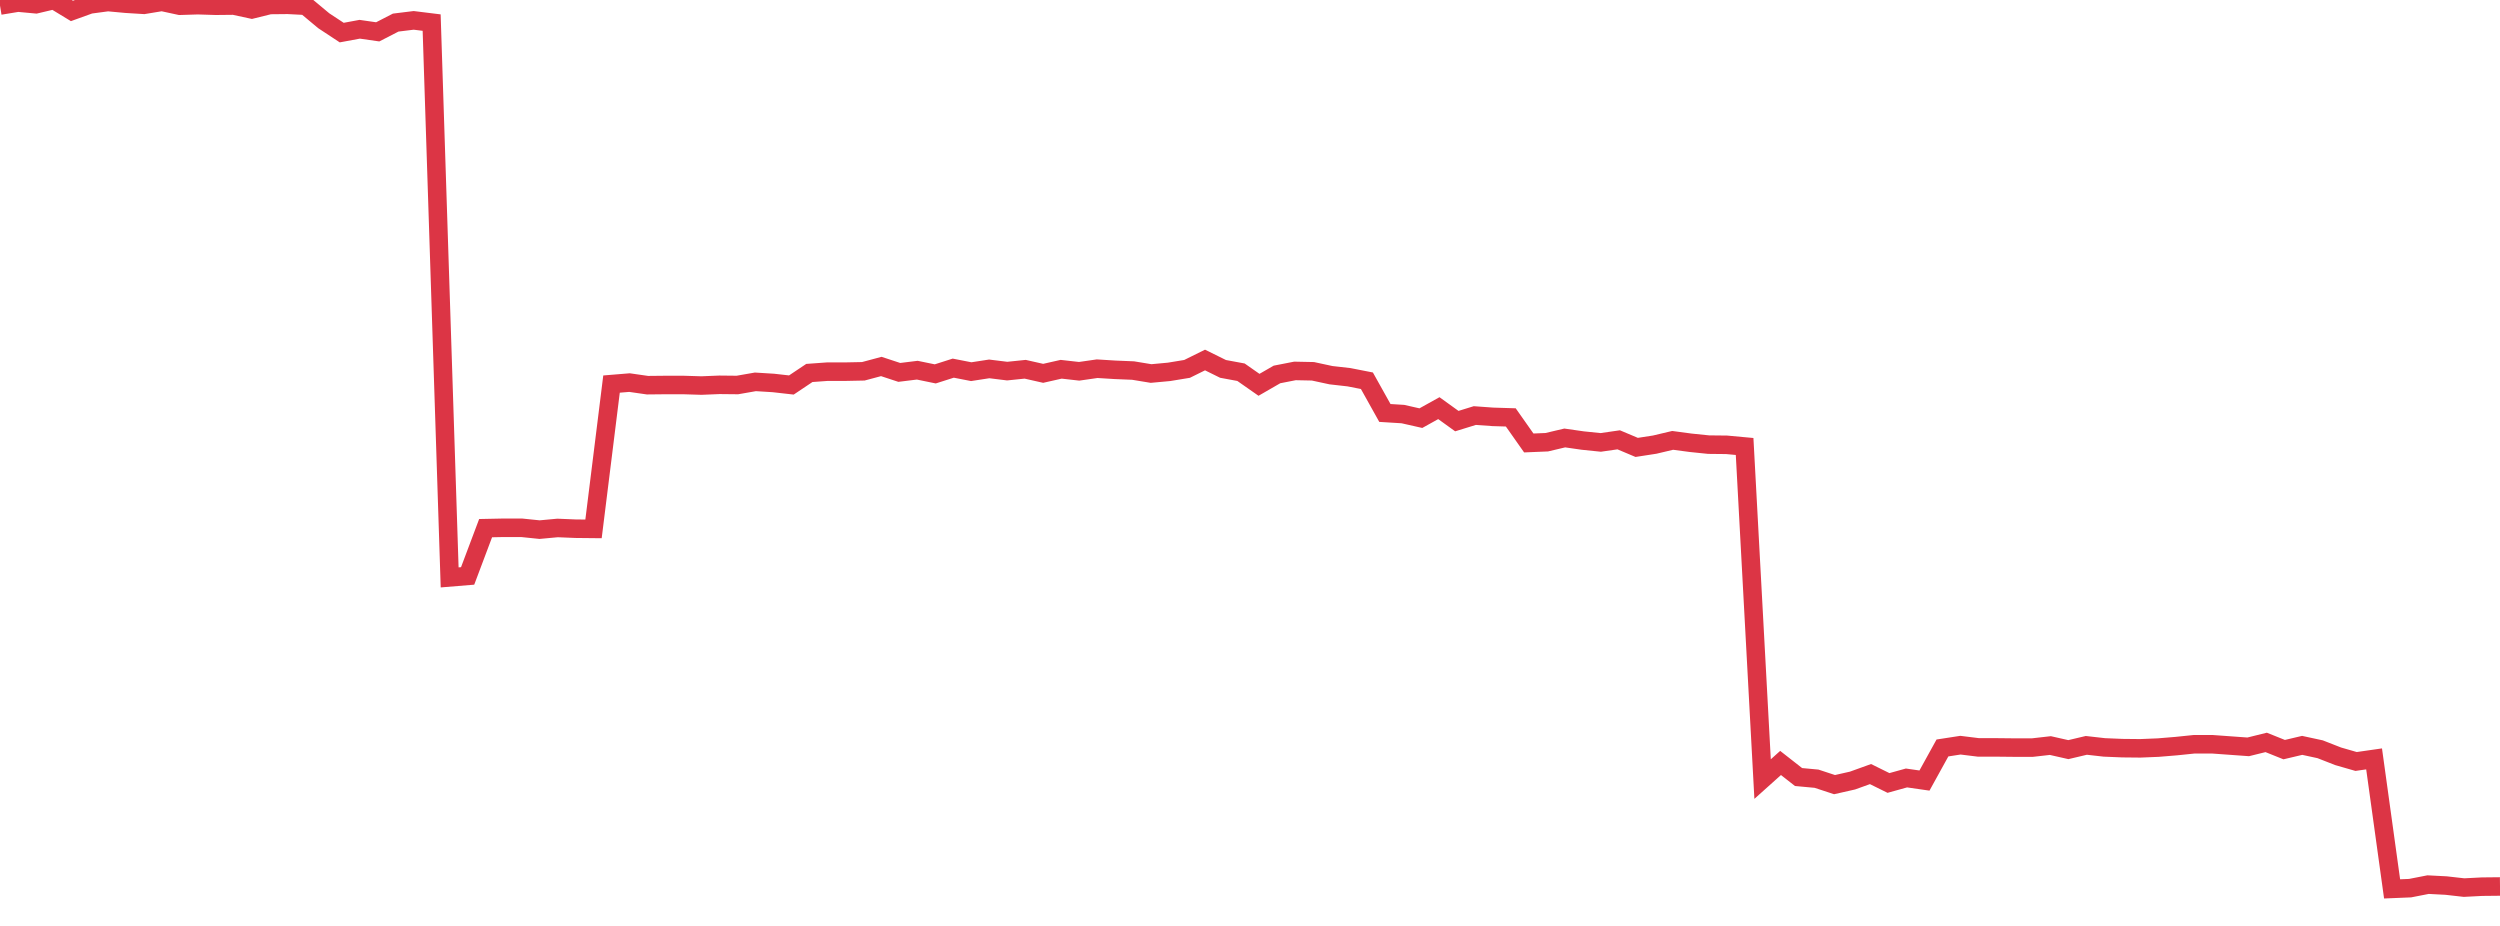 <?xml version="1.0" standalone="no"?>
<!DOCTYPE svg PUBLIC "-//W3C//DTD SVG 1.1//EN" "http://www.w3.org/Graphics/SVG/1.1/DTD/svg11.dtd">
<svg width="135" height="50" viewBox="0 0 135 50" preserveAspectRatio="none" class="sparkline" xmlns="http://www.w3.org/2000/svg"
xmlns:xlink="http://www.w3.org/1999/xlink"><path  class="sparkline--line" d="M 0 0.3 L 0 0.3 L 0.971 0.14 L 1.942 0.23 L 2.914 0 L 3.885 0.59 L 4.856 0.24 L 5.827 0.11 L 6.799 0.2 L 7.77 0.26 L 8.741 0.1 L 9.712 0.31 L 10.683 0.28 L 11.655 0.31 L 12.626 0.3 L 13.597 0.51 L 14.568 0.27 L 15.54 0.26 L 16.511 0.31 L 17.482 1.12 L 18.453 1.76 L 19.424 1.58 L 20.396 1.72 L 21.367 1.22 L 22.338 1.1 L 23.309 1.22 L 24.281 31.18 L 25.252 31.1 L 26.223 28.52 L 27.194 28.5 L 28.165 28.5 L 29.137 28.6 L 30.108 28.51 L 31.079 28.55 L 32.05 28.56 L 33.022 20.74 L 33.993 20.66 L 34.964 20.8 L 35.935 20.79 L 36.906 20.79 L 37.878 20.82 L 38.849 20.78 L 39.82 20.79 L 40.791 20.62 L 41.763 20.68 L 42.734 20.79 L 43.705 20.14 L 44.676 20.07 L 45.647 20.07 L 46.619 20.05 L 47.59 19.79 L 48.561 20.11 L 49.532 19.99 L 50.504 20.19 L 51.475 19.88 L 52.446 20.07 L 53.417 19.92 L 54.388 20.04 L 55.36 19.94 L 56.331 20.16 L 57.302 19.94 L 58.273 20.05 L 59.245 19.91 L 60.216 19.97 L 61.187 20.01 L 62.158 20.17 L 63.129 20.08 L 64.101 19.92 L 65.072 19.44 L 66.043 19.92 L 67.014 20.1 L 67.986 20.78 L 68.957 20.22 L 69.928 20.03 L 70.899 20.05 L 71.871 20.26 L 72.842 20.37 L 73.813 20.56 L 74.784 22.3 L 75.755 22.36 L 76.727 22.58 L 77.698 22.04 L 78.669 22.74 L 79.64 22.44 L 80.612 22.51 L 81.583 22.54 L 82.554 23.92 L 83.525 23.88 L 84.496 23.65 L 85.468 23.79 L 86.439 23.89 L 87.41 23.75 L 88.381 24.16 L 89.353 24.01 L 90.324 23.78 L 91.295 23.91 L 92.266 24.01 L 93.237 24.02 L 94.209 24.11 L 95.18 42.07 L 96.151 41.2 L 97.122 41.96 L 98.094 42.05 L 99.065 42.37 L 100.036 42.15 L 101.007 41.8 L 101.978 42.28 L 102.95 42.01 L 103.921 42.15 L 104.892 40.39 L 105.863 40.24 L 106.835 40.36 L 107.806 40.36 L 108.777 40.37 L 109.748 40.37 L 110.719 40.26 L 111.691 40.48 L 112.662 40.25 L 113.633 40.36 L 114.604 40.4 L 115.576 40.41 L 116.547 40.37 L 117.518 40.29 L 118.489 40.19 L 119.46 40.19 L 120.432 40.26 L 121.403 40.33 L 122.374 40.09 L 123.345 40.48 L 124.317 40.25 L 125.288 40.46 L 126.259 40.84 L 127.23 41.12 L 128.201 40.98 L 129.173 48 L 130.144 47.96 L 131.115 47.77 L 132.086 47.82 L 133.058 47.93 L 134.029 47.88 L 135 47.87" fill="none" stroke-width="1" stroke="#dc3545"></path></svg>